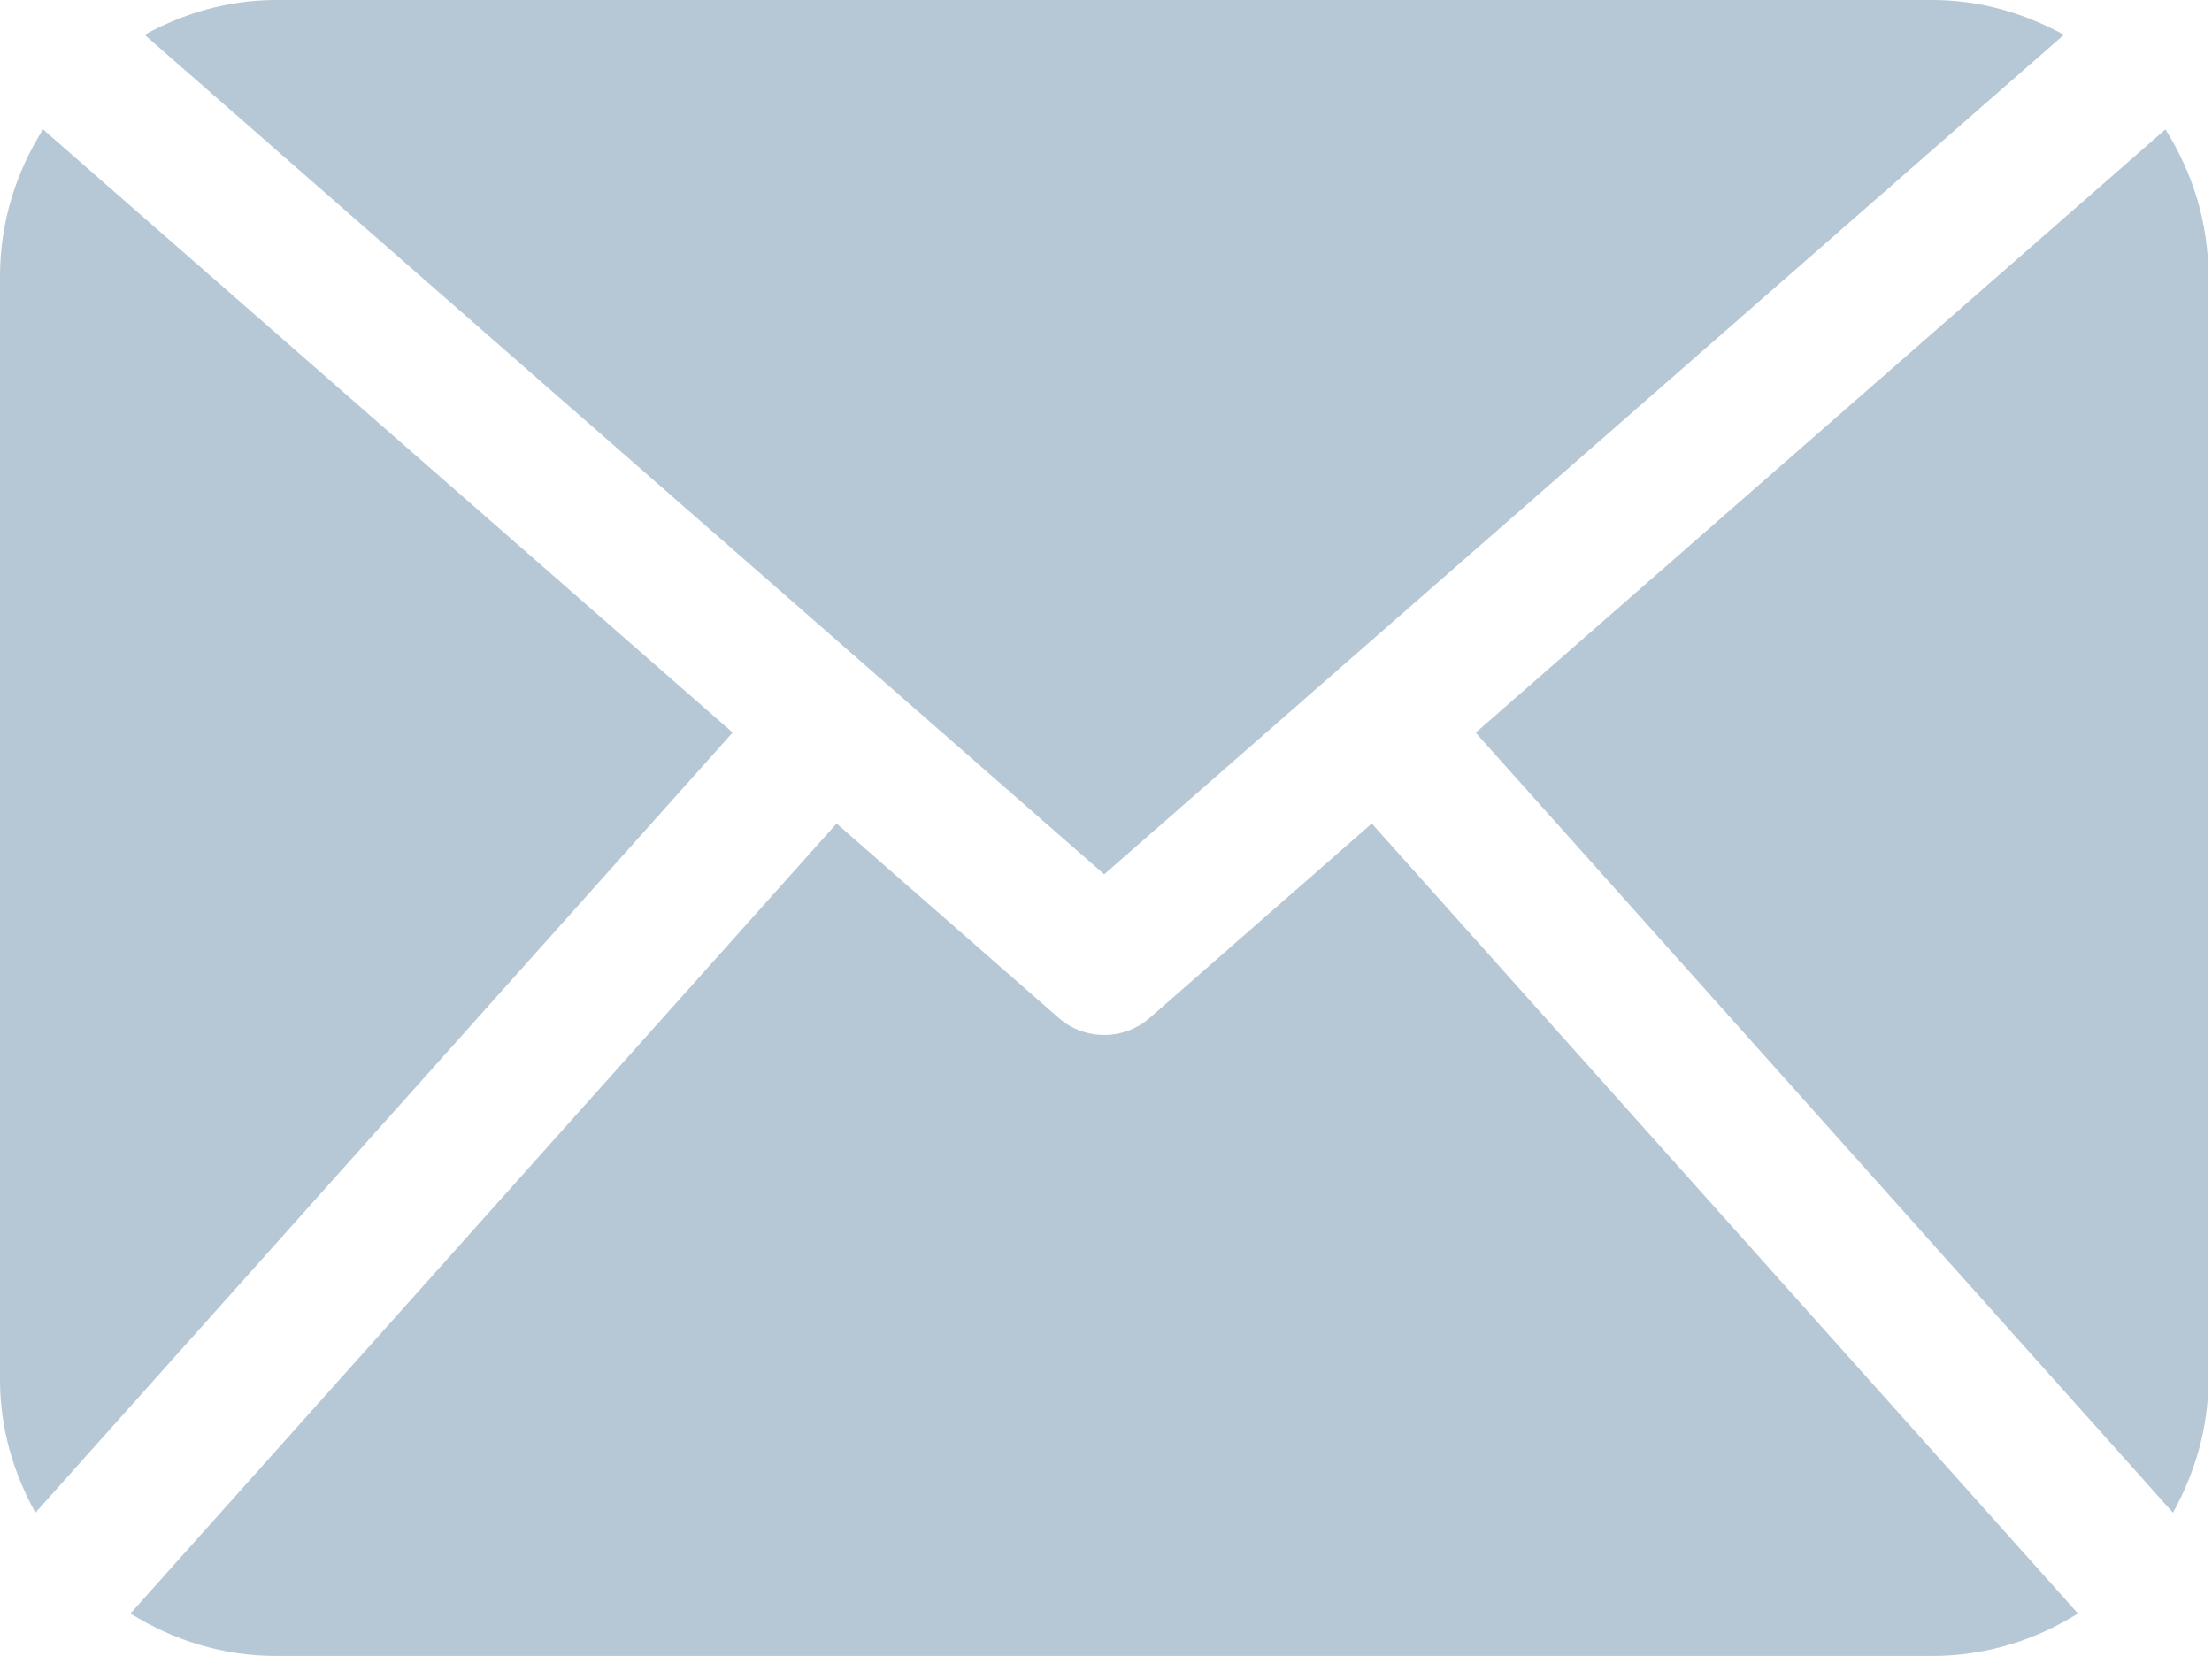 <?xml version="1.0" encoding="UTF-8"?> <svg xmlns="http://www.w3.org/2000/svg" width="486" height="364" viewBox="0 0 486 364" fill="none"> <path d="M485.211 303.255C485.211 313.892 482.219 323.753 477.426 332.429L324.225 161.019L475.765 28.435C481.66 37.79 485.211 48.779 485.211 60.654V303.255ZM242.606 192.142L453.469 7.642C444.816 2.905 435.072 0 424.561 0H60.651C50.127 0 40.38 2.905 31.762 7.642L242.606 192.142ZM301.393 180.98L252.584 223.714C249.729 226.201 246.174 227.443 242.606 227.443C239.036 227.443 235.481 226.201 232.626 223.714L183.806 180.978L28.667 354.579C37.966 360.413 48.864 363.908 60.65 363.908H424.561C436.345 363.908 447.248 360.413 456.544 354.579L301.393 180.98ZM9.448 28.434C3.554 37.789 0 48.778 0 60.654V303.256C0 313.893 2.978 323.754 7.789 332.43L160.972 160.99L9.448 28.434Z" fill="#B6C8D6"></path> </svg> 